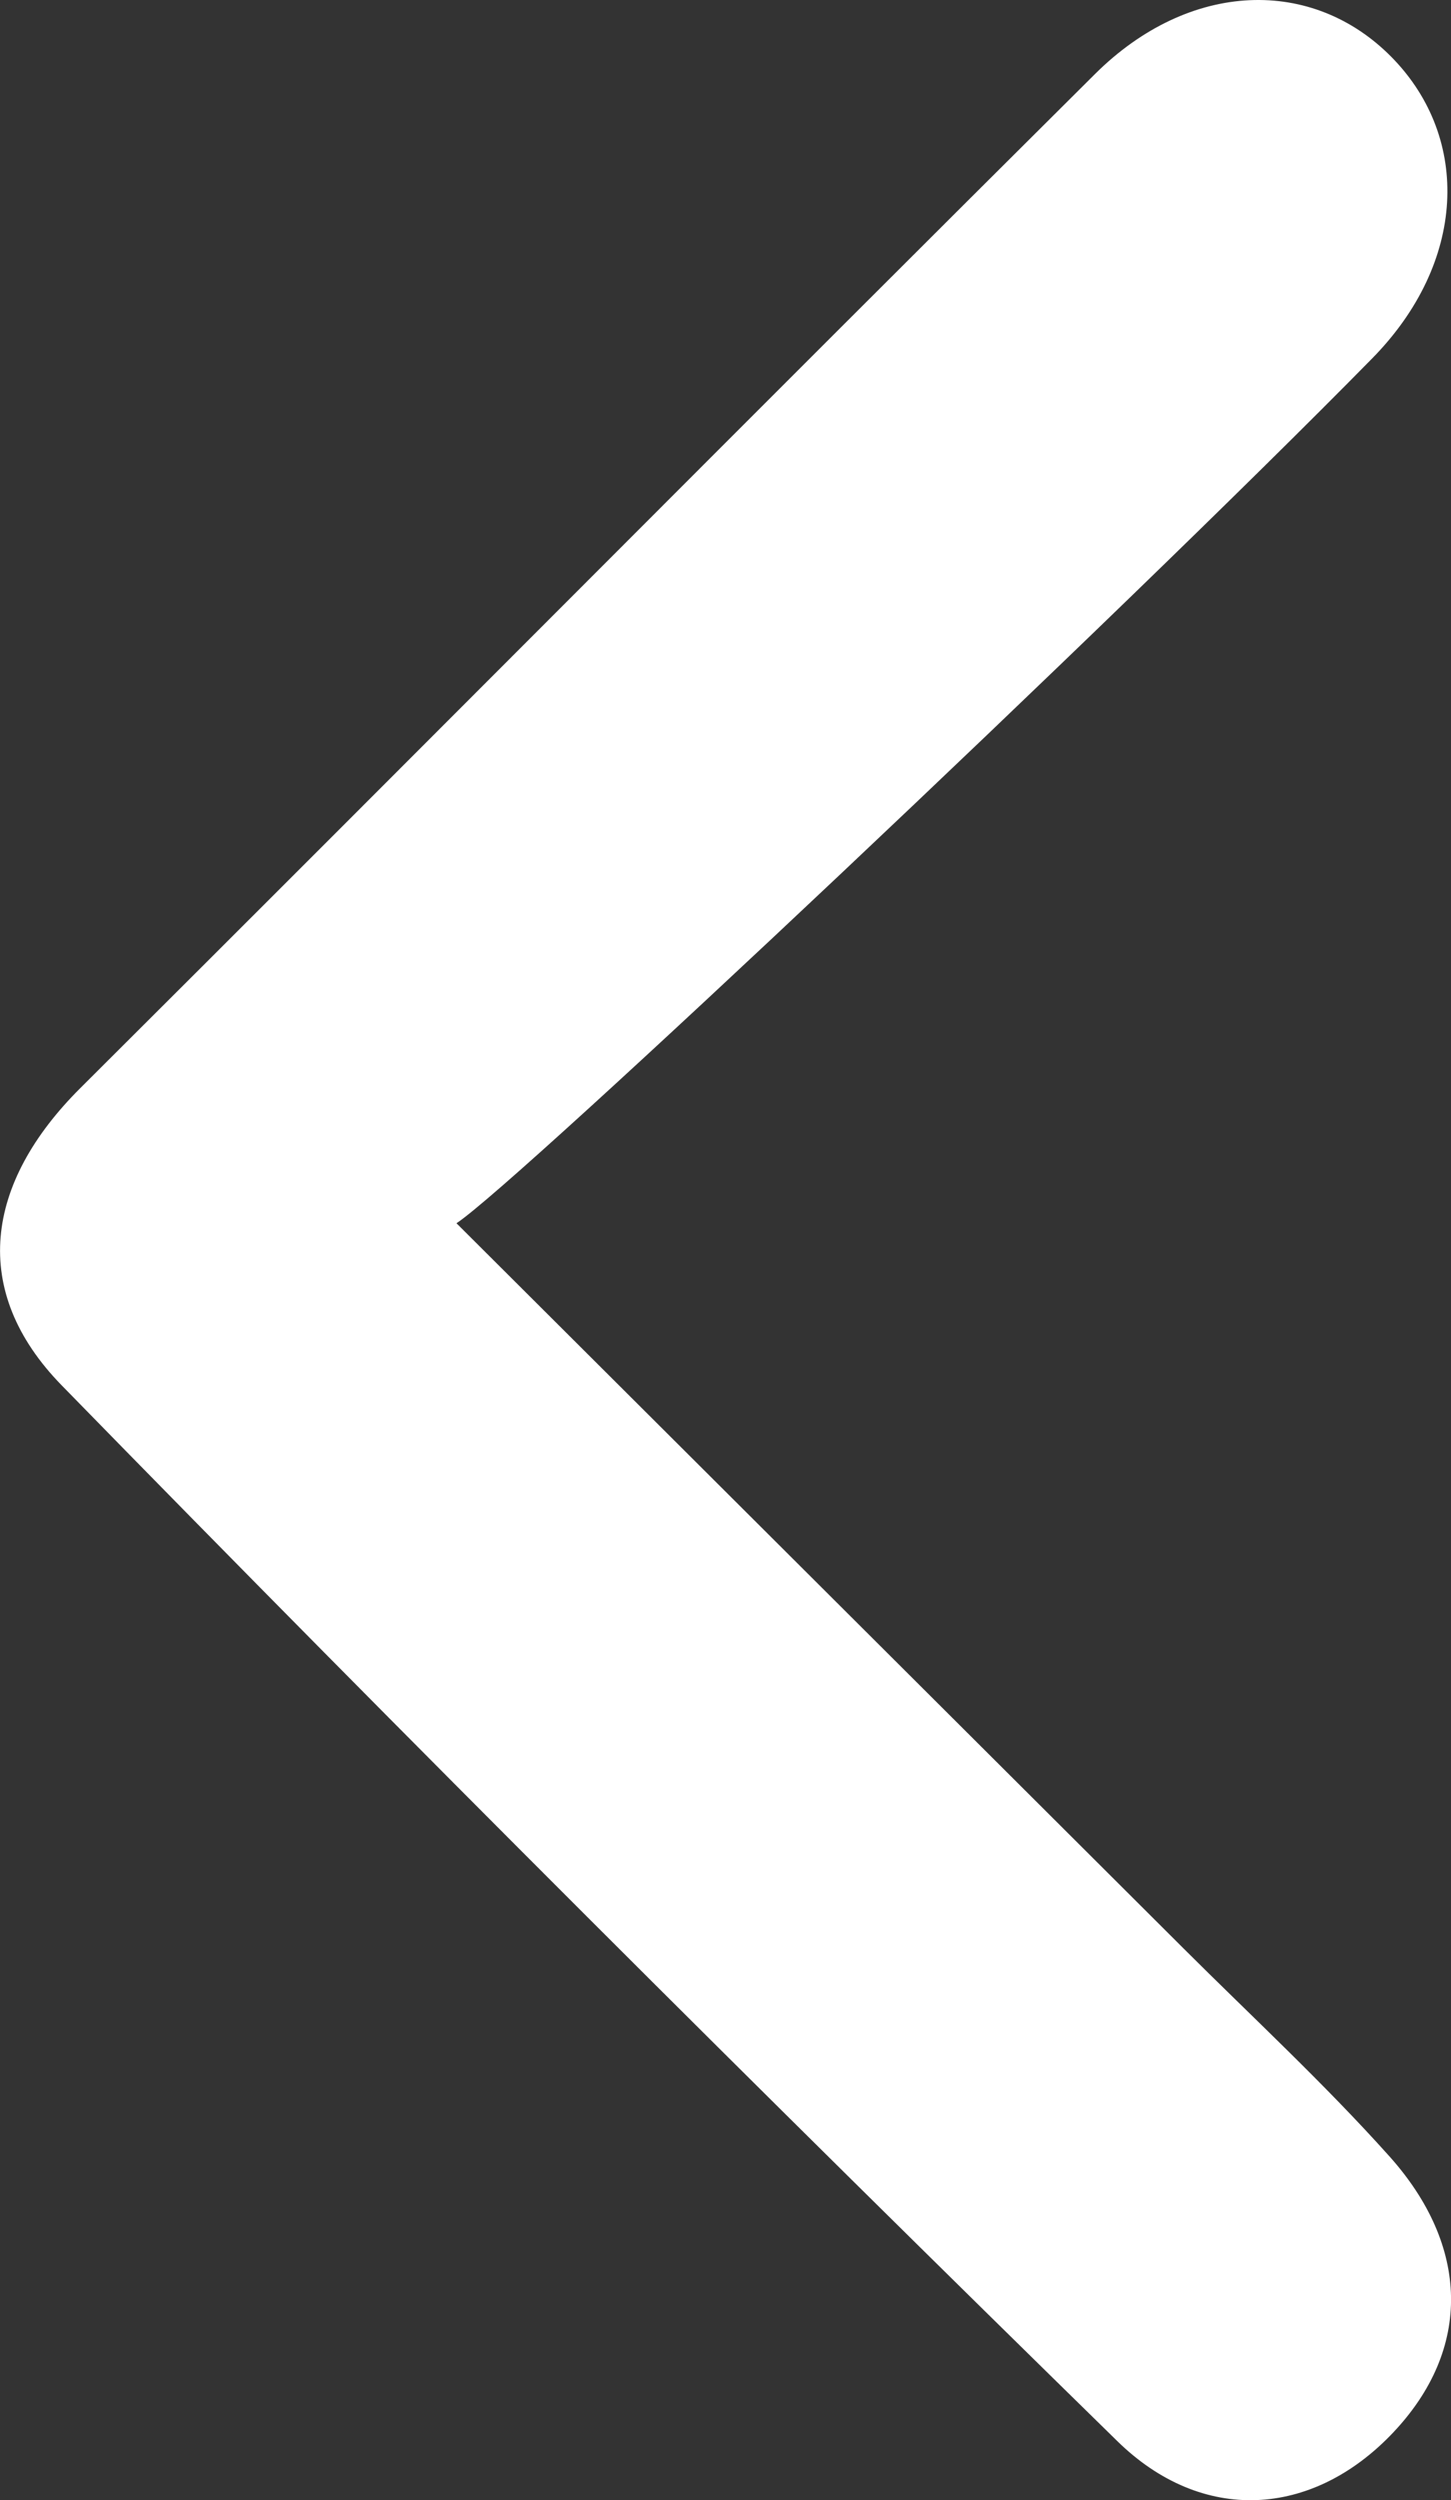 <?xml version="1.0" encoding="utf-8"?>
<!-- Generator: Adobe Illustrator 16.0.0, SVG Export Plug-In . SVG Version: 6.00 Build 0)  -->
<!DOCTYPE svg PUBLIC "-//W3C//DTD SVG 1.1//EN" "http://www.w3.org/Graphics/SVG/1.1/DTD/svg11.dtd">
<svg version="1.1" id="Layer_1" xmlns="http://www.w3.org/2000/svg" xmlns:xlink="http://www.w3.org/1999/xlink" x="0px" y="0px"
	 width="24.772px" height="42.68px" viewBox="0 0 24.772 42.68" enable-background="new 0 0 24.772 42.68" xml:space="preserve">
<rect x="0" y="0" width="24.772" height="42.68" fill="#333333" stroke="none"/>
<path fill-rule="evenodd" clip-rule="evenodd" fill="#FFFFFF" d="M7.793,20.882c4.535,4.523,8.473,8.45,12.411,12.378
	c1.18,1.177,2.407,2.311,3.517,3.551c1.361,1.52,1.425,3.284,0.053,4.726c-1.379,1.448-3.253,1.552-4.699,0.135
	c-6.07-5.944-12.088-11.945-18.023-18.024c-1.573-1.612-1.31-3.45,0.319-5.073C7.154,12.812,12.906,7.019,18.695,1.263
	c1.611-1.602,3.724-1.667,5.081-0.269c1.331,1.373,1.263,3.484-0.35,5.125C19.106,10.515,8.813,20.219,7.793,20.882z"/>
</svg>
